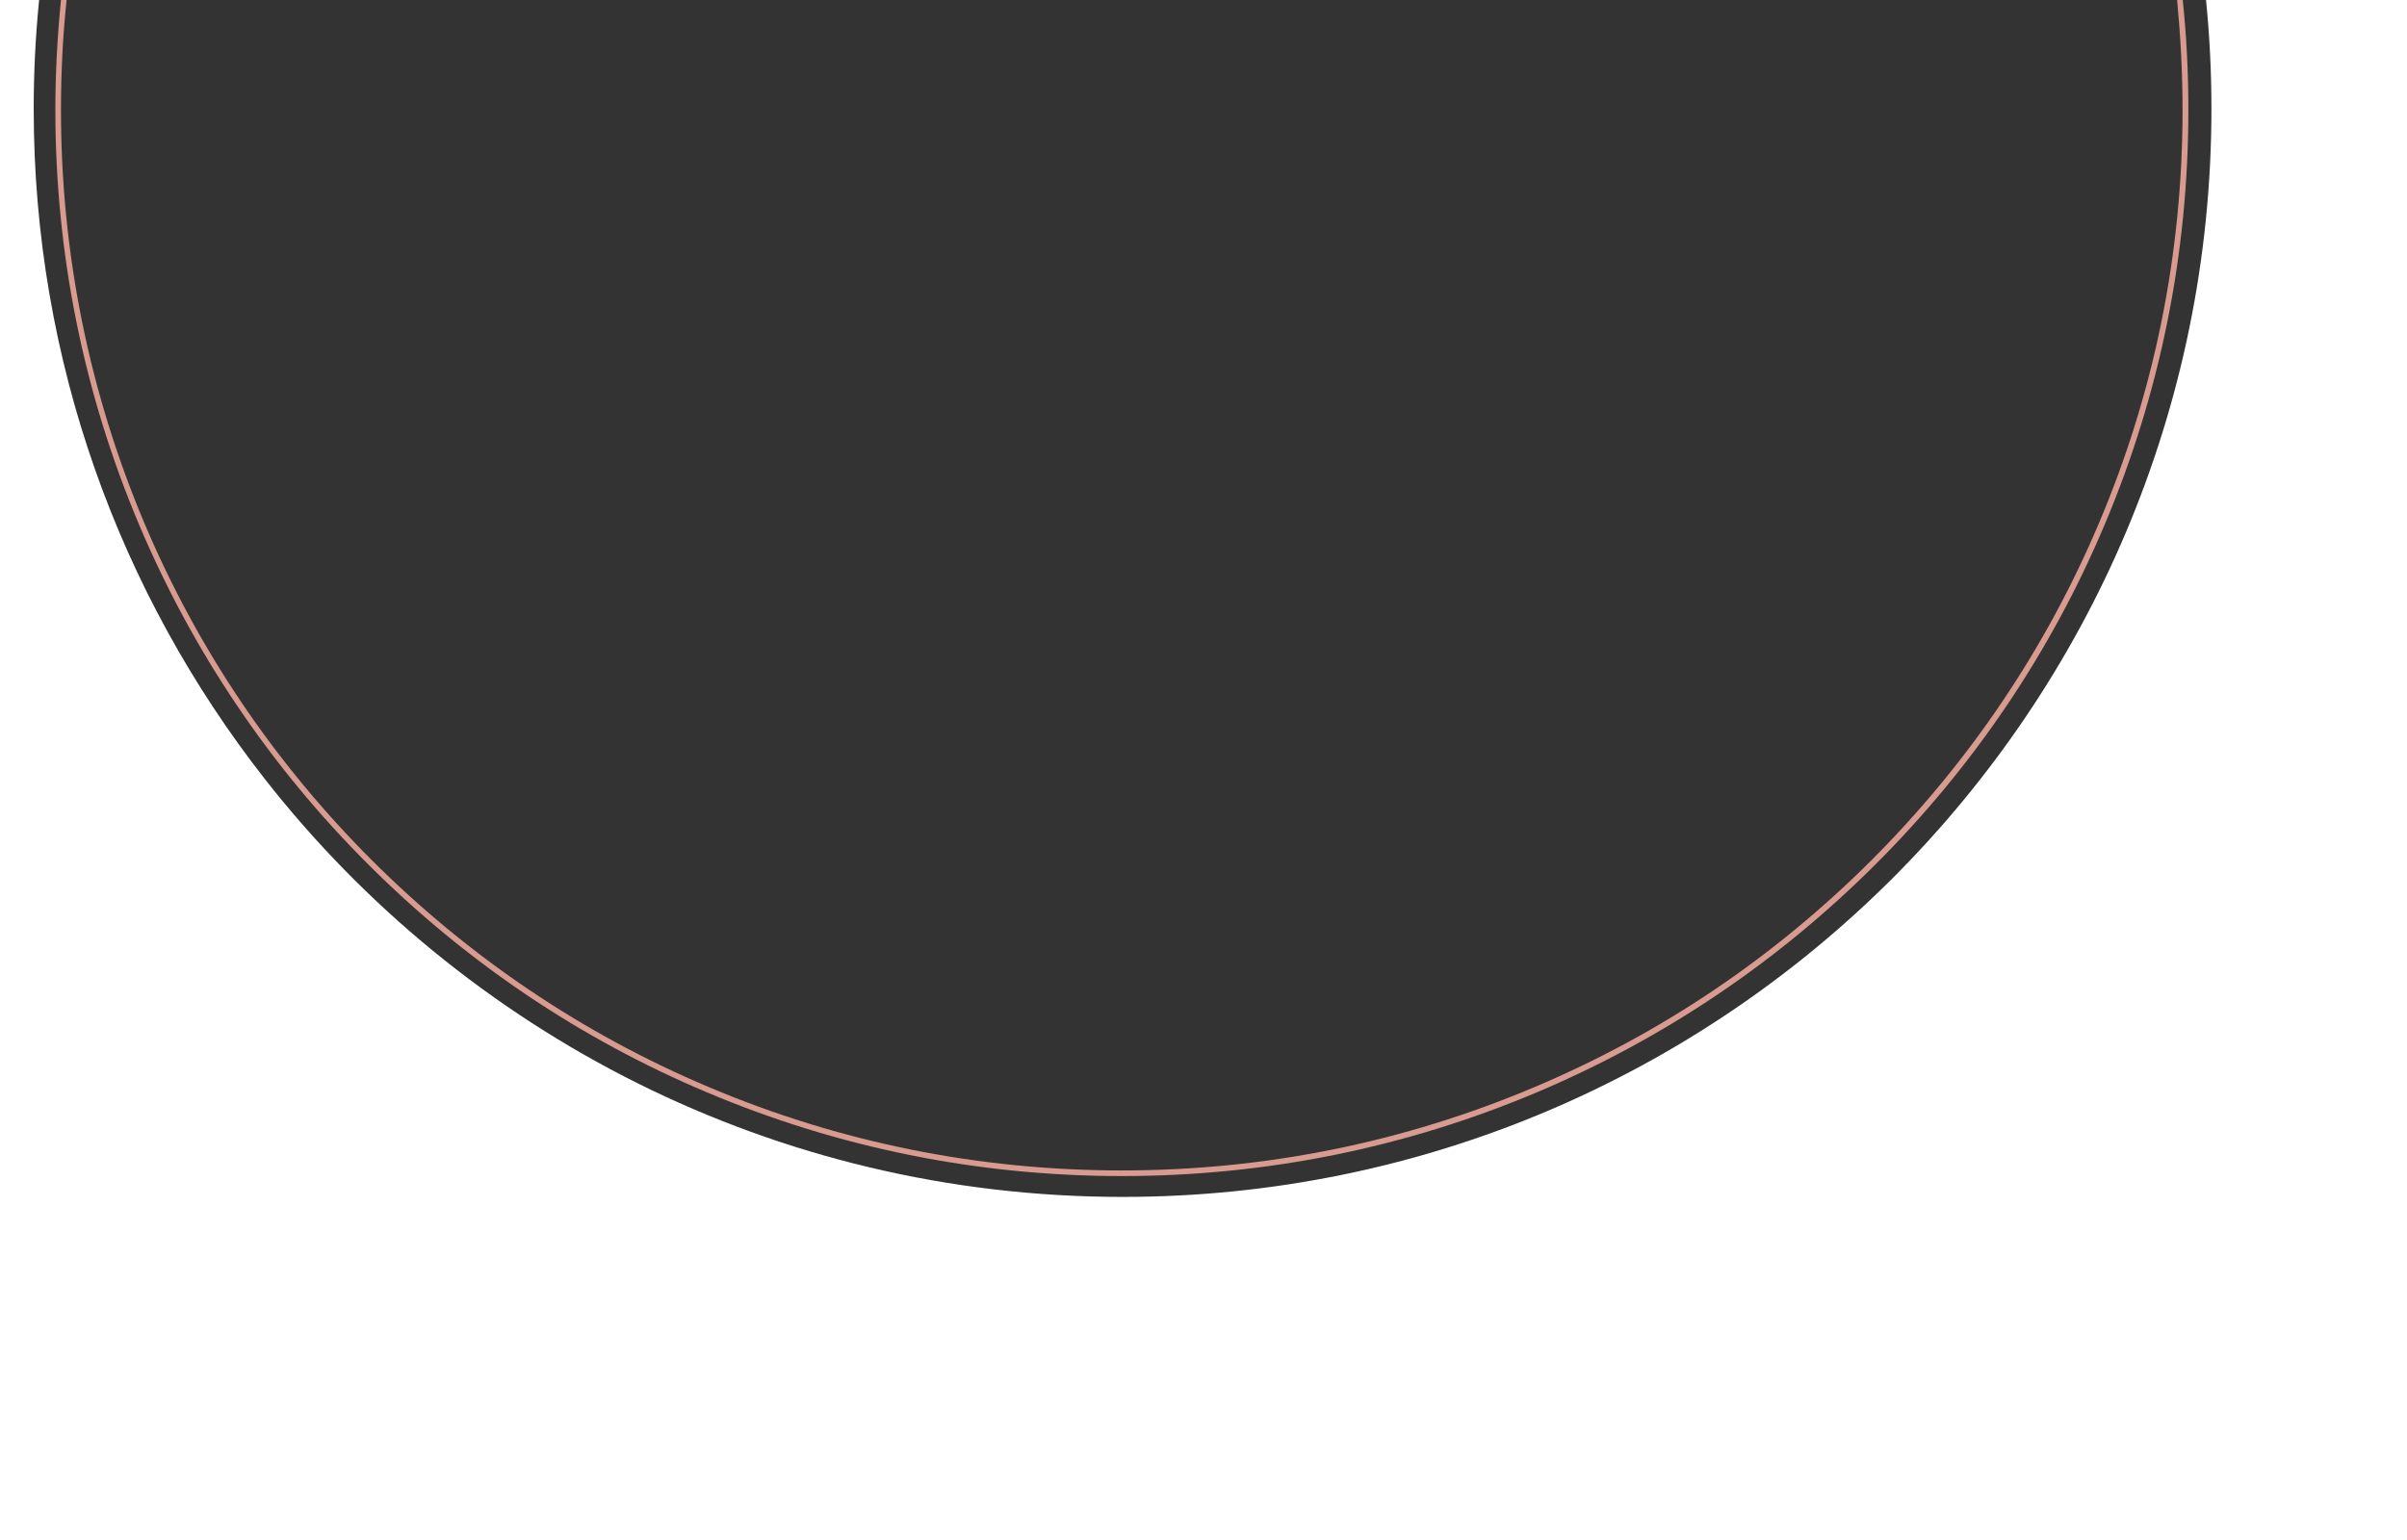<?xml version="1.0" encoding="utf-8"?>
<!-- Generator: Adobe Illustrator 26.0.1, SVG Export Plug-In . SVG Version: 6.00 Build 0)  -->
<svg version="1.1" id="Warstwa_1" xmlns="http://www.w3.org/2000/svg" xmlns:xlink="http://www.w3.org/1999/xlink" x="0px" y="0px"
	 viewBox="0 0 1200 768" style="enable-background:new 0 0 1200 768;" xml:space="preserve">
<rect x="0" y="0" width="1200" height="768" fill="#333333" stroke="none"/>
<style type="text/css">
	.st0{fill:none;}
	.st1{fill:#FFFFFF;}
	.st2{fill:#D99B90;}
</style>
<g>
	<path class="st0" d="M71.9,262.8c26.6,63,64.8,119.5,113.3,168.1c48.6,48.6,105.1,86.7,168.1,113.3
		c65.2,27.6,134.5,41.6,205.9,41.6s140.7-14,205.9-41.6c63-26.6,119.5-64.8,168.1-113.3c48.6-48.6,86.7-105.1,113.3-168.1
		c27.6-65.2,41.6-134.5,41.6-205.9c0-18.4-0.9-36.7-2.8-54.8H33.2c-1.9,18.1-2.8,36.4-2.8,54.8C30.4,128.3,44.4,197.6,71.9,262.8z"
		/>
	<path class="st1" d="M1114.5,0h-14.7c1.8,17.8,2.7,35.9,2.7,54.3c0,299.7-243,542.6-542.8,542.6c-173.8,0-328.5-81.6-427.9-208.7
		c-72-92.1-115-208-115-333.9c0-18.3,0.9-36.4,2.7-54.3H0v768h1114.5h85.2h0.3V0L1114.5,0L1114.5,0z"/>
	<path class="st2" d="M1088.1,54.8c0,71.4-14,140.7-41.6,205.9c-26.6,63-64.8,119.5-113.3,168.1c-48.6,48.6-105.1,86.7-168.1,113.3
		c-65.2,27.6-134.5,41.6-205.9,41.6s-140.7-14-205.9-41.6c-63-26.6-119.5-64.8-168.1-113.3c-48.6-48.6-86.7-105.1-113.3-168.1
		C44.4,195.4,30.4,126.2,30.4,54.8c0-18.4,0.9-36.7,2.8-54.8h-2.8c-1.8,18.1-2.8,36.4-2.8,54.8c0,71.8,14.1,141.4,41.8,207
		c26.8,63.3,65.1,120.2,113.9,169c48.8,48.8,105.7,87.2,169,113.9c65.5,27.7,135.2,41.8,207,41.8s141.4-14.1,207-41.8
		c63.3-26.8,120.2-65.1,169-113.9c48.8-48.8,87.2-105.7,113.9-169c27.7-65.5,41.8-135.2,41.8-207c0-18.4-0.9-36.7-2.8-54.8h-2.8
		C1087.1,18.1,1088.1,36.4,1088.1,54.8z"/>
</g>
</svg>
